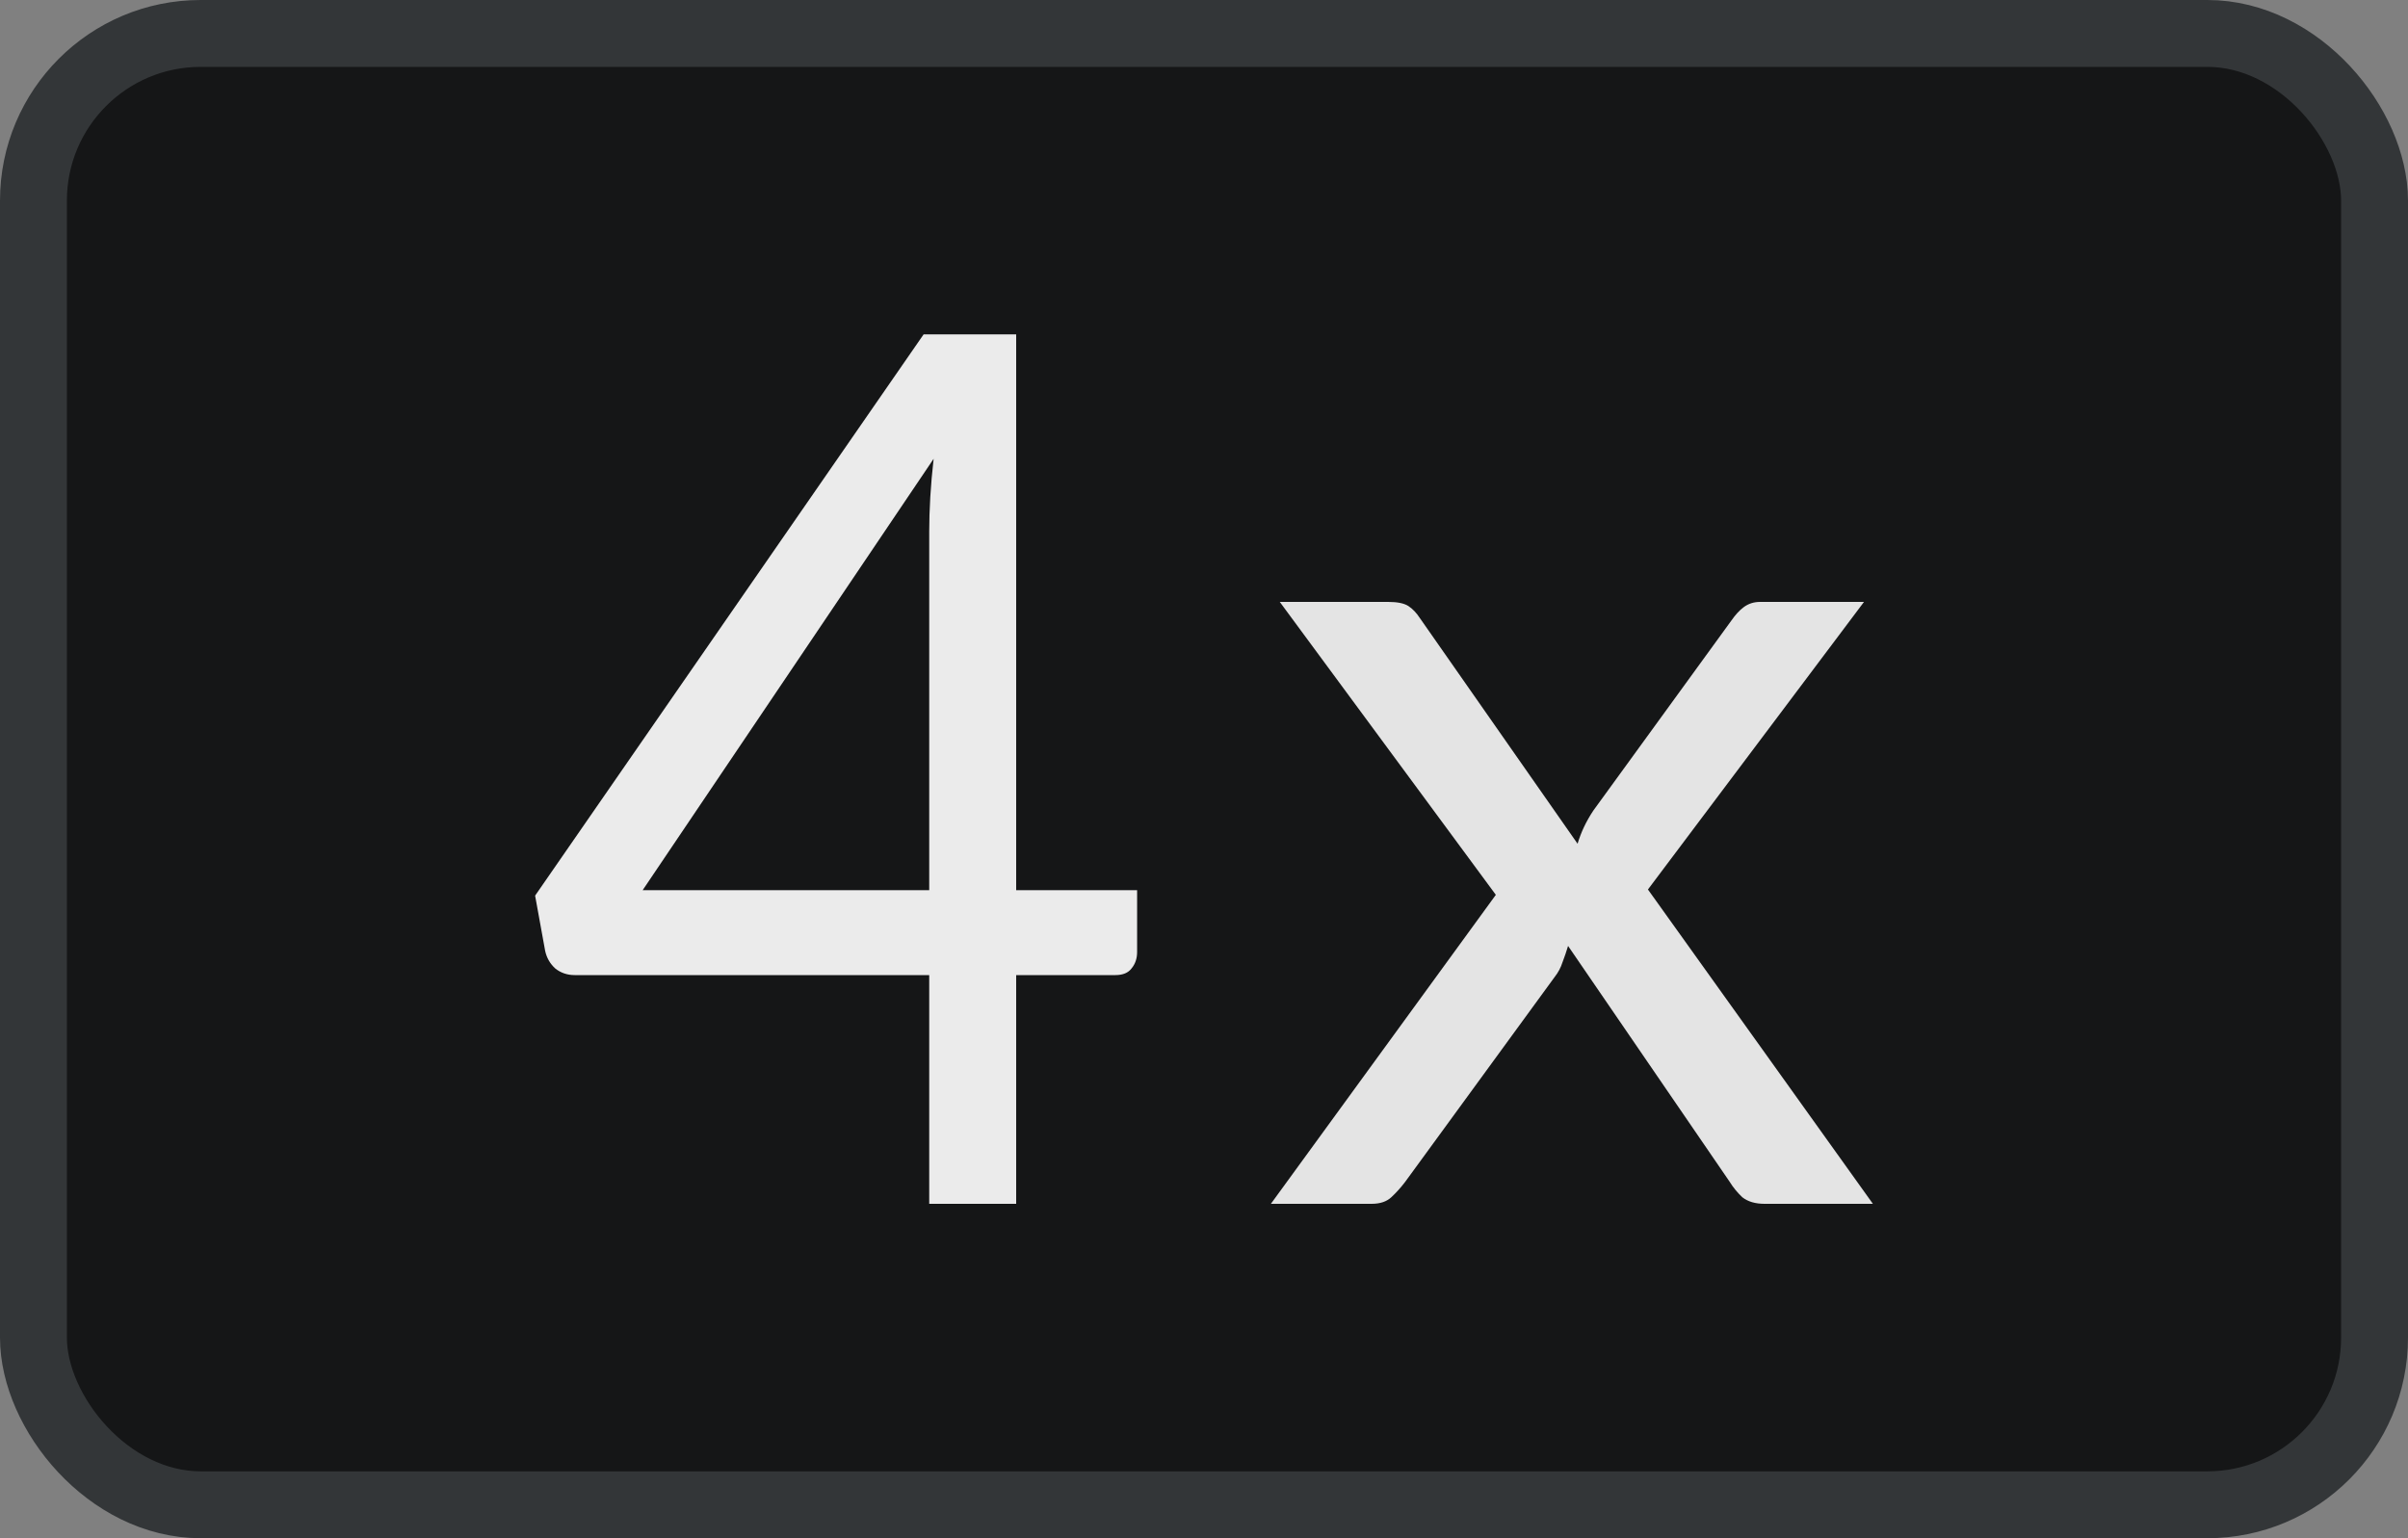 <svg width="36" height="23" viewBox="0 0 36 23" fill="none" xmlns="http://www.w3.org/2000/svg">
<rect x="0" y="0" width="36" height="23" fill="#808080" stroke="none"/>
<rect x="0.5" y="0.5" width="35" height="22" rx="2.5" fill="#151617"/>
<rect x="0.5" y="0.5" width="35" height="22" rx="2.5" stroke="#333638"/>
<path d="M13.892 13.31V7.948C13.892 7.791 13.897 7.619 13.908 7.431C13.919 7.244 13.936 7.053 13.958 6.86L9.608 13.31H13.892ZM17 13.31V14.235C17 14.332 16.972 14.414 16.917 14.48C16.867 14.547 16.786 14.58 16.675 14.58H15.192V18H13.892V14.58H8.592C8.481 14.58 8.383 14.547 8.3 14.48C8.222 14.408 8.172 14.32 8.15 14.217L8 13.392L13.808 5H15.192V13.31H17Z" fill="#EBEBEB"/>
<path d="M28 18H26.38C26.241 18 26.131 17.967 26.048 17.902C25.973 17.831 25.91 17.754 25.859 17.671L23.443 14.144C23.418 14.227 23.39 14.31 23.358 14.393C23.333 14.47 23.295 14.541 23.244 14.606L21.008 17.671C20.945 17.754 20.876 17.831 20.8 17.902C20.73 17.967 20.633 18 20.506 18H19L22.363 13.38L19.133 9H20.753C20.892 9 20.993 9.021 21.056 9.062C21.119 9.104 21.176 9.163 21.226 9.24L23.585 12.616C23.636 12.444 23.715 12.278 23.822 12.118L25.887 9.275C25.944 9.193 26.004 9.127 26.067 9.08C26.137 9.027 26.219 9 26.314 9H27.867L24.637 13.3L28 18Z" fill="#E4E4E4"/>
</svg>
